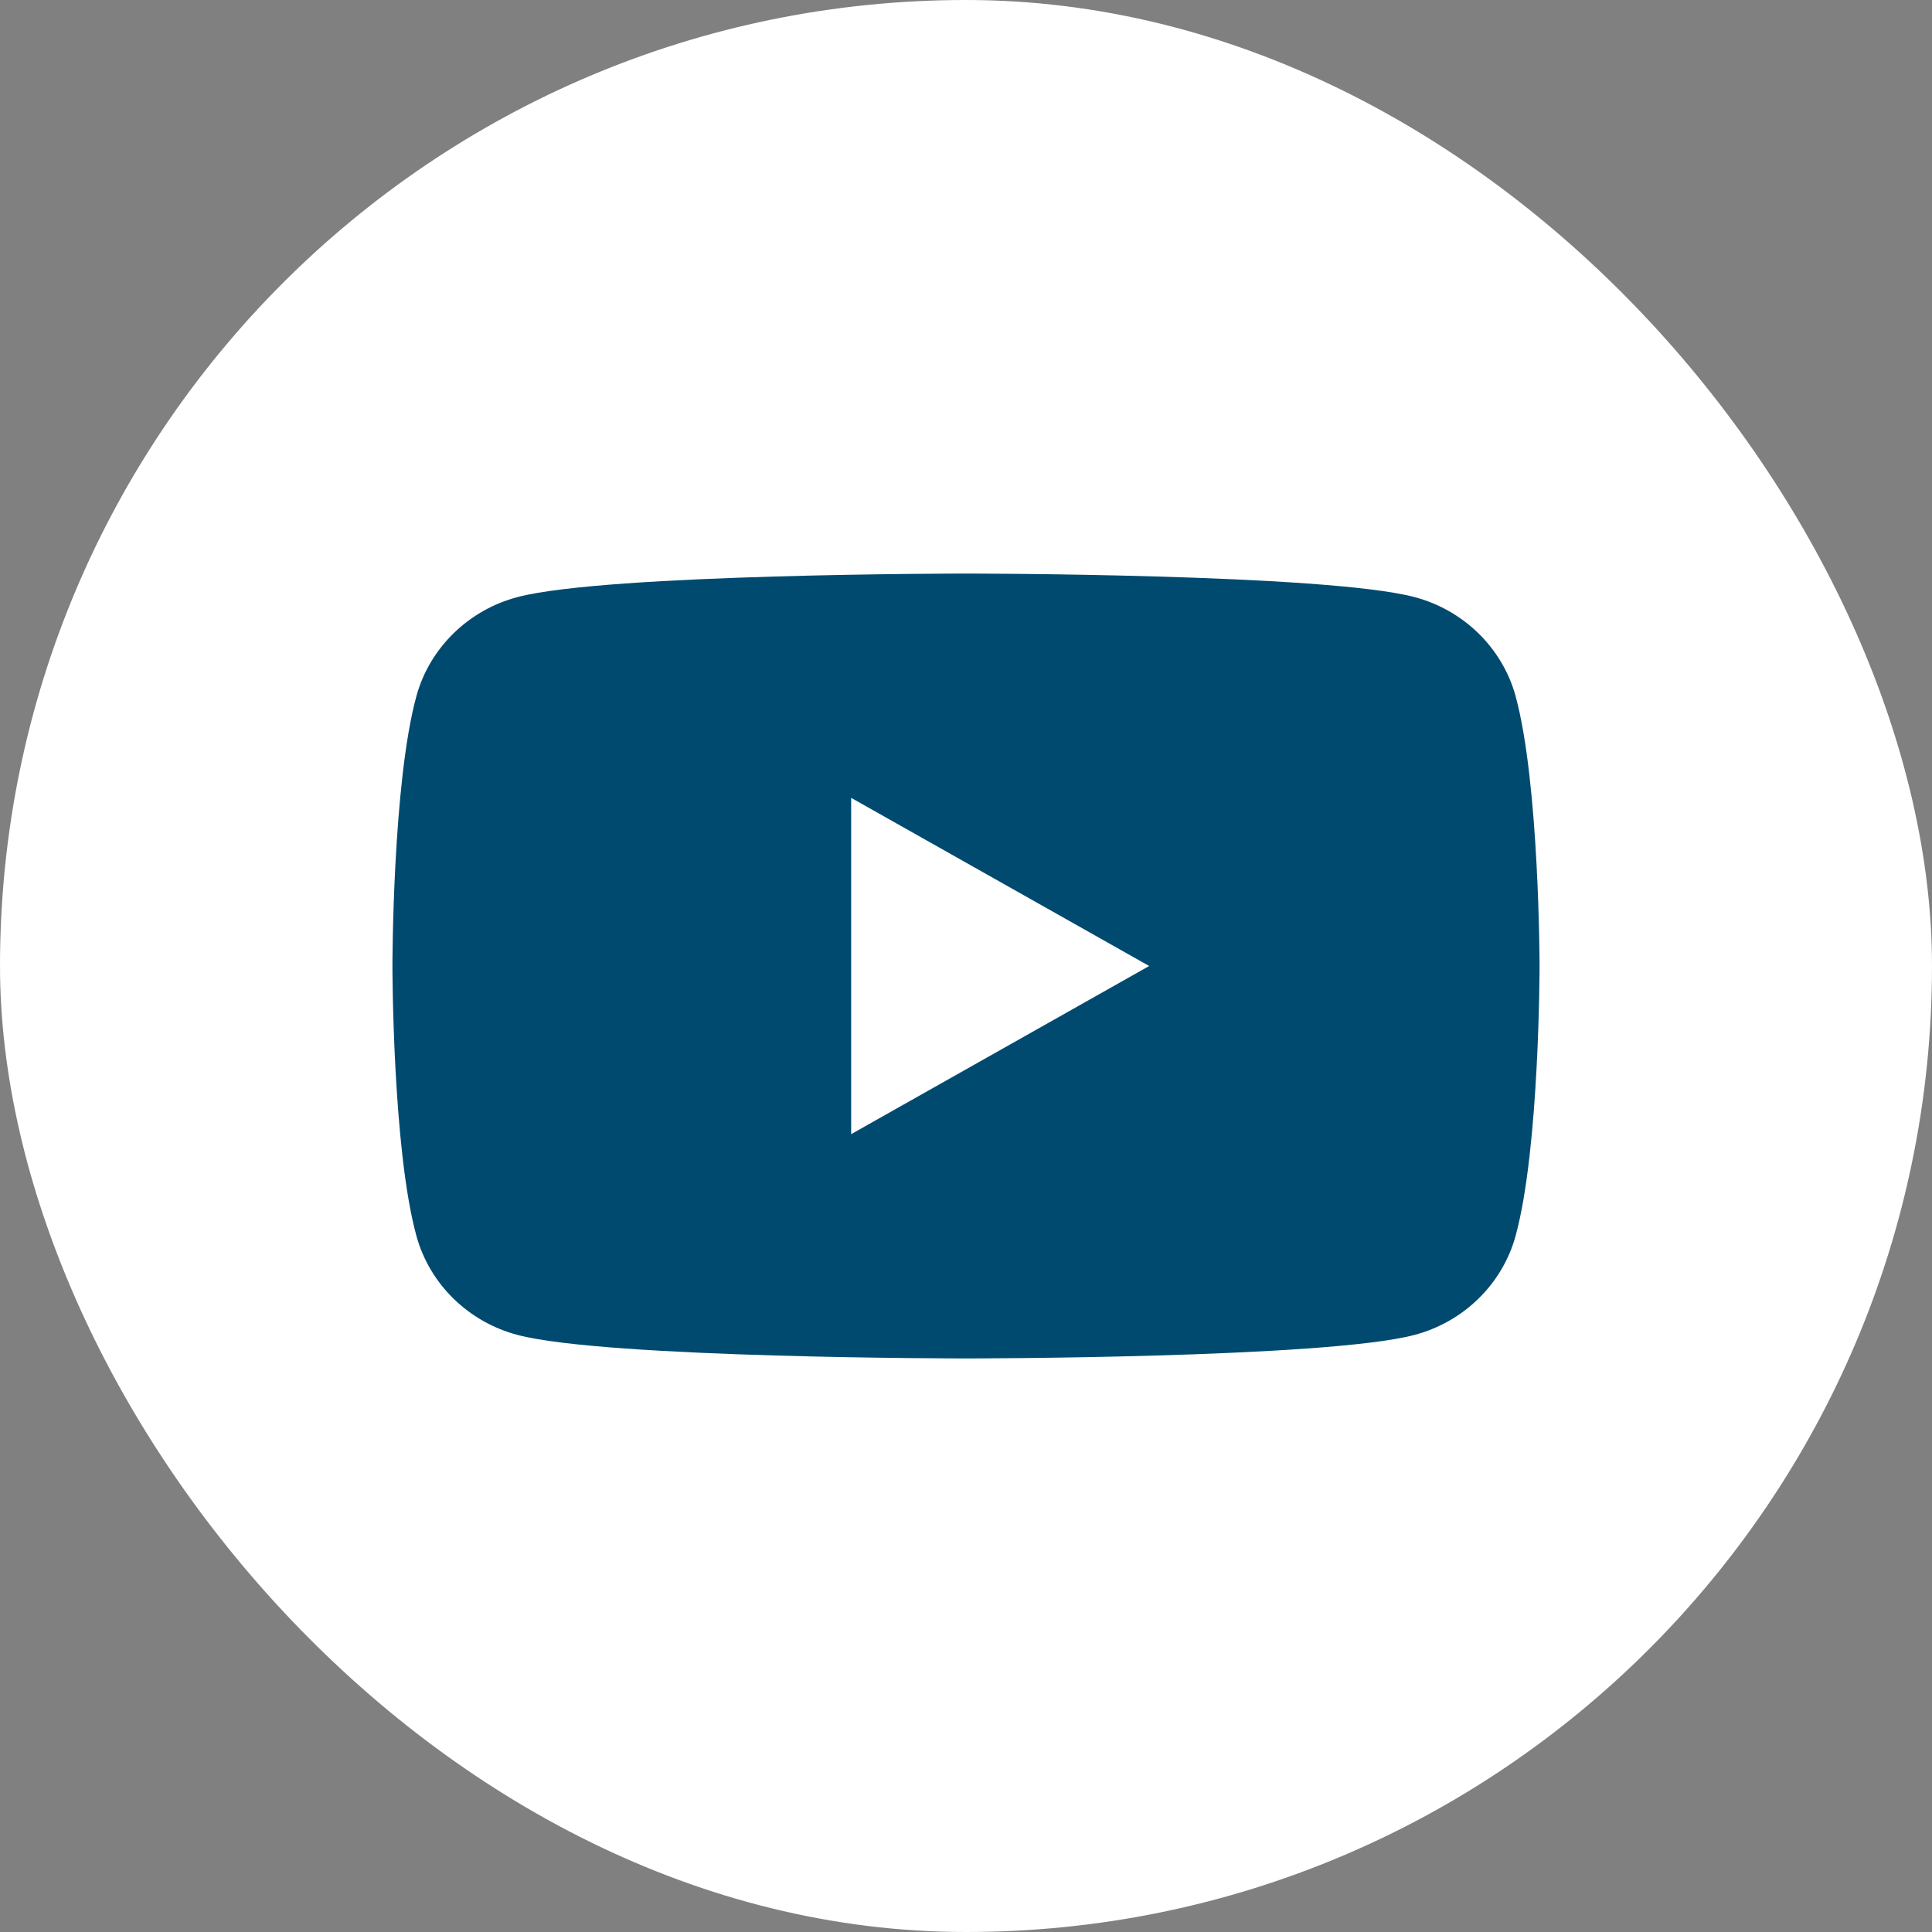 <svg width="32" height="32" viewBox="0 0 32 32" fill="none" xmlns="http://www.w3.org/2000/svg">
  <rect x="0" y="0" width="32" height="32" fill="#808080" stroke="none"/>
  <rect width="32" height="32" rx="16" fill="white"/>
  <path fill-rule="evenodd" clip-rule="evenodd" d="M23.423 9.888C24.241 10.102 24.884 10.731 25.103 11.53C25.498 12.978 25.5 16 25.5 16C25.5 16 25.5 19.022 25.103 20.47C24.884 21.269 24.241 21.898 23.423 22.112C21.942 22.5 16 22.5 16 22.5C16 22.5 10.058 22.5 8.577 22.112C7.759 21.898 7.116 21.269 6.897 20.47C6.5 19.022 6.5 16 6.5 16C6.5 16 6.5 12.978 6.897 11.53C7.116 10.731 7.759 10.102 8.577 9.888C10.058 9.5 16 9.5 16 9.5C16 9.5 21.942 9.5 23.423 9.888ZM19.034 16L14.098 18.785V13.215L19.034 16Z" fill="#004A70"/>
  </svg>
  